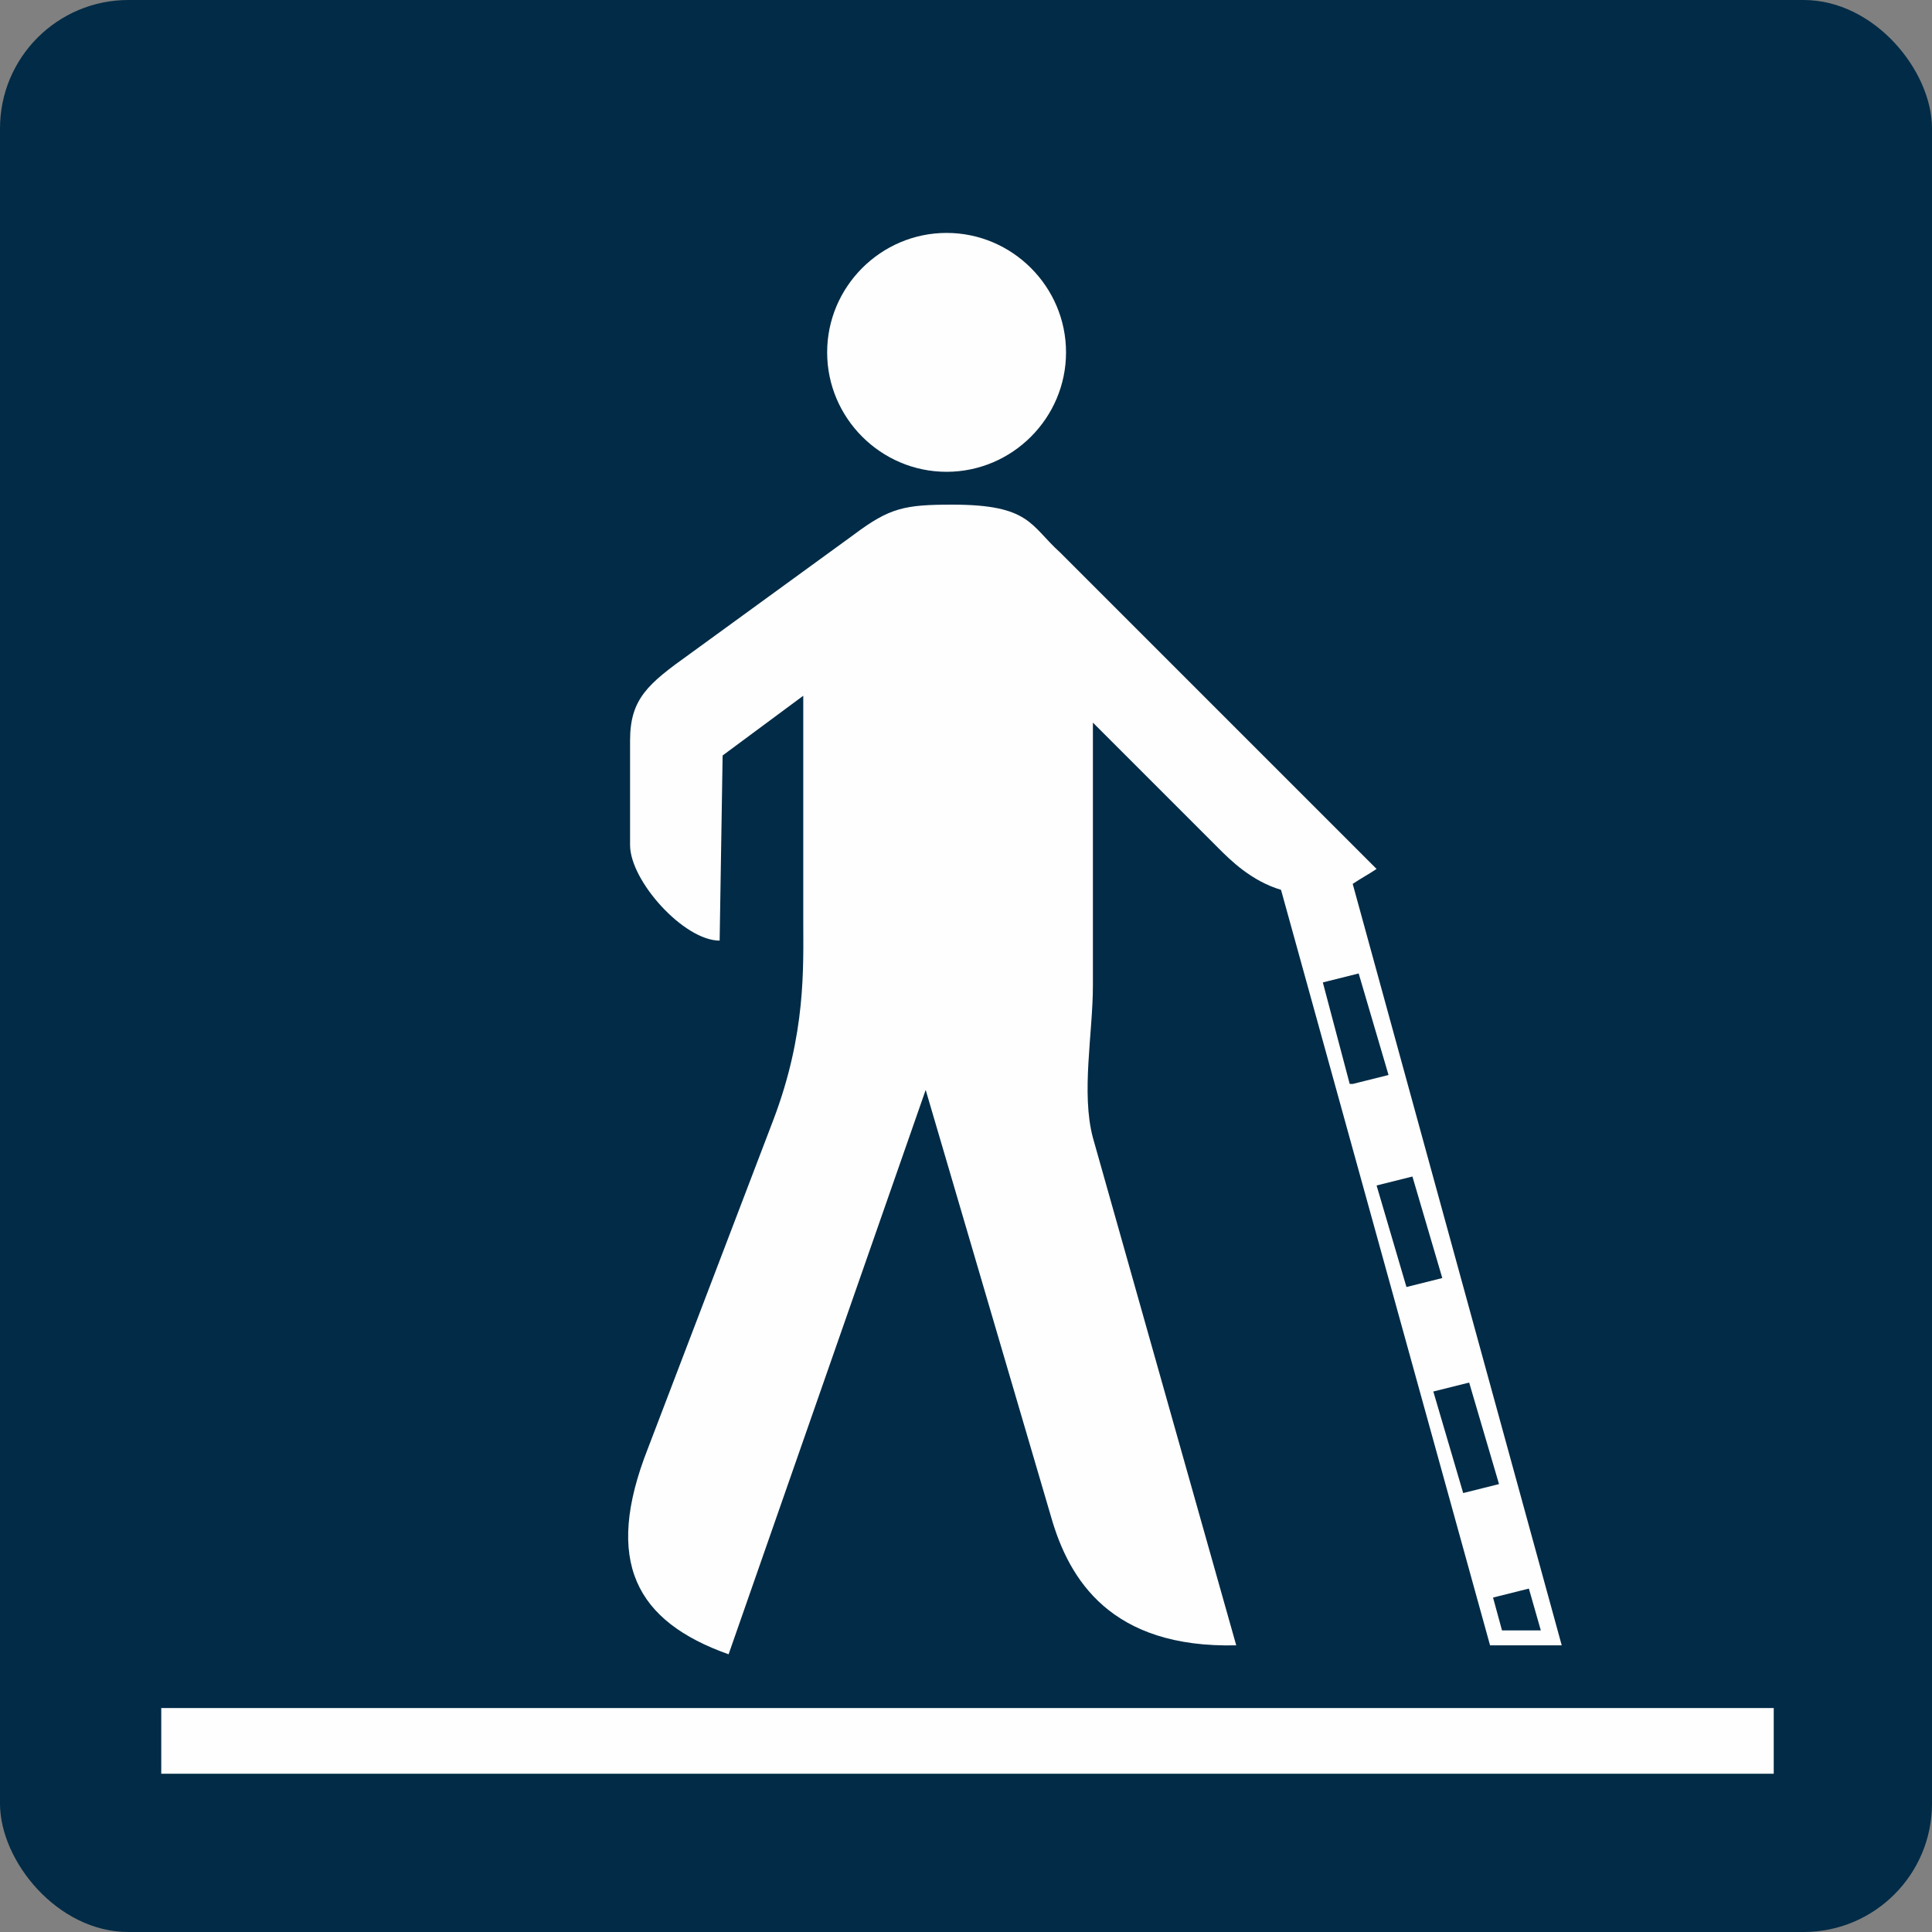 <?xml version="1.0" encoding="UTF-8"?>
<!DOCTYPE svg PUBLIC "-//W3C//DTD SVG 1.1//EN" "http://www.w3.org/Graphics/SVG/1.1/DTD/svg11.dtd">
<!-- Creator: CorelDRAW X5 -->
<svg xmlns="http://www.w3.org/2000/svg" xml:space="preserve" width="30px" height="30px" style="shape-rendering:geometricPrecision; text-rendering:geometricPrecision; image-rendering:optimizeQuality; fill-rule:evenodd; clip-rule:evenodd"
viewBox="0 0 0.647 0.647"
 xmlns:xlink="http://www.w3.org/1999/xlink">
 <rect x="0" y="0" width="0.647" height="0.647" fill="#808080" stroke="none"/>
 <defs>
  <style type="text/css">
   <![CDATA[
    .fil1 {fill:#FEFEFE}
    .fil0 {fill:#012B46}
   ]]>
  </style>
 </defs>
 <g id="Layer_x0020_1">
  <rect class="fil0" width="0.647" height="0.647" rx="0.043" ry="0.043"/>
  <polygon class="fil1" points="0.054,0.572 0.594,0.572 0.594,0.594 0.054,0.594 "/>
  <path class="fil1" d="M0.317 0.158c0.022,0 0.04,-0.018 0.04,-0.04 0,-0.022 -0.018,-0.04 -0.04,-0.04 -0.022,0 -0.04,0.018 -0.04,0.04 0,0.022 0.018,0.04 0.04,0.04z"/>
  <path class="fil1" d="M0.499 0.551l-0.07 -0.253c-0.01,-0.003 -0.017,-0.01 -0.021,-0.014l-0.042 -0.042 0 0.088c0,0.016 -0.004,0.036 0,0.051l0.048 0.17c-0.042,0.001 -0.056,-0.022 -0.062,-0.043l-0.042 -0.143 -0.066 0.189c-0.031,-0.011 -0.042,-0.031 -0.027,-0.069l0.042 -0.11c0.011,-0.029 0.01,-0.051 0.01,-0.067l0 -0.075 -0.027 0.02 -0.001 0.062c-0.012,0 -0.03,-0.02 -0.03,-0.032l0 -0.035c0,-0.014 0.006,-0.019 0.02,-0.029l0.055 -0.04c0.012,-0.009 0.017,-0.01 0.033,-0.01 0.026,-0 0.026,0.007 0.036,0.016l0.106 0.106c-0.003,0.002 -0.005,0.003 -0.008,0.005l0.07 0.255 -0.023 0zm-0.047 -0.188l-0.009 -0.034 0.012 -0.003 0.01 0.034 -0.012 0.003zm0.031 0.065l-0.01 -0.034 -0.012 0.003 0.01 0.034 0.012 -0.003zm0.019 0.069l-0.01 -0.034 -0.012 0.003 0.01 0.034 0.012 -0.003zm0.014 0.049l-0.004 -0.014 -0.012 0.003 0.003 0.011 0.013 -0z"/>
 </g>
</svg>
